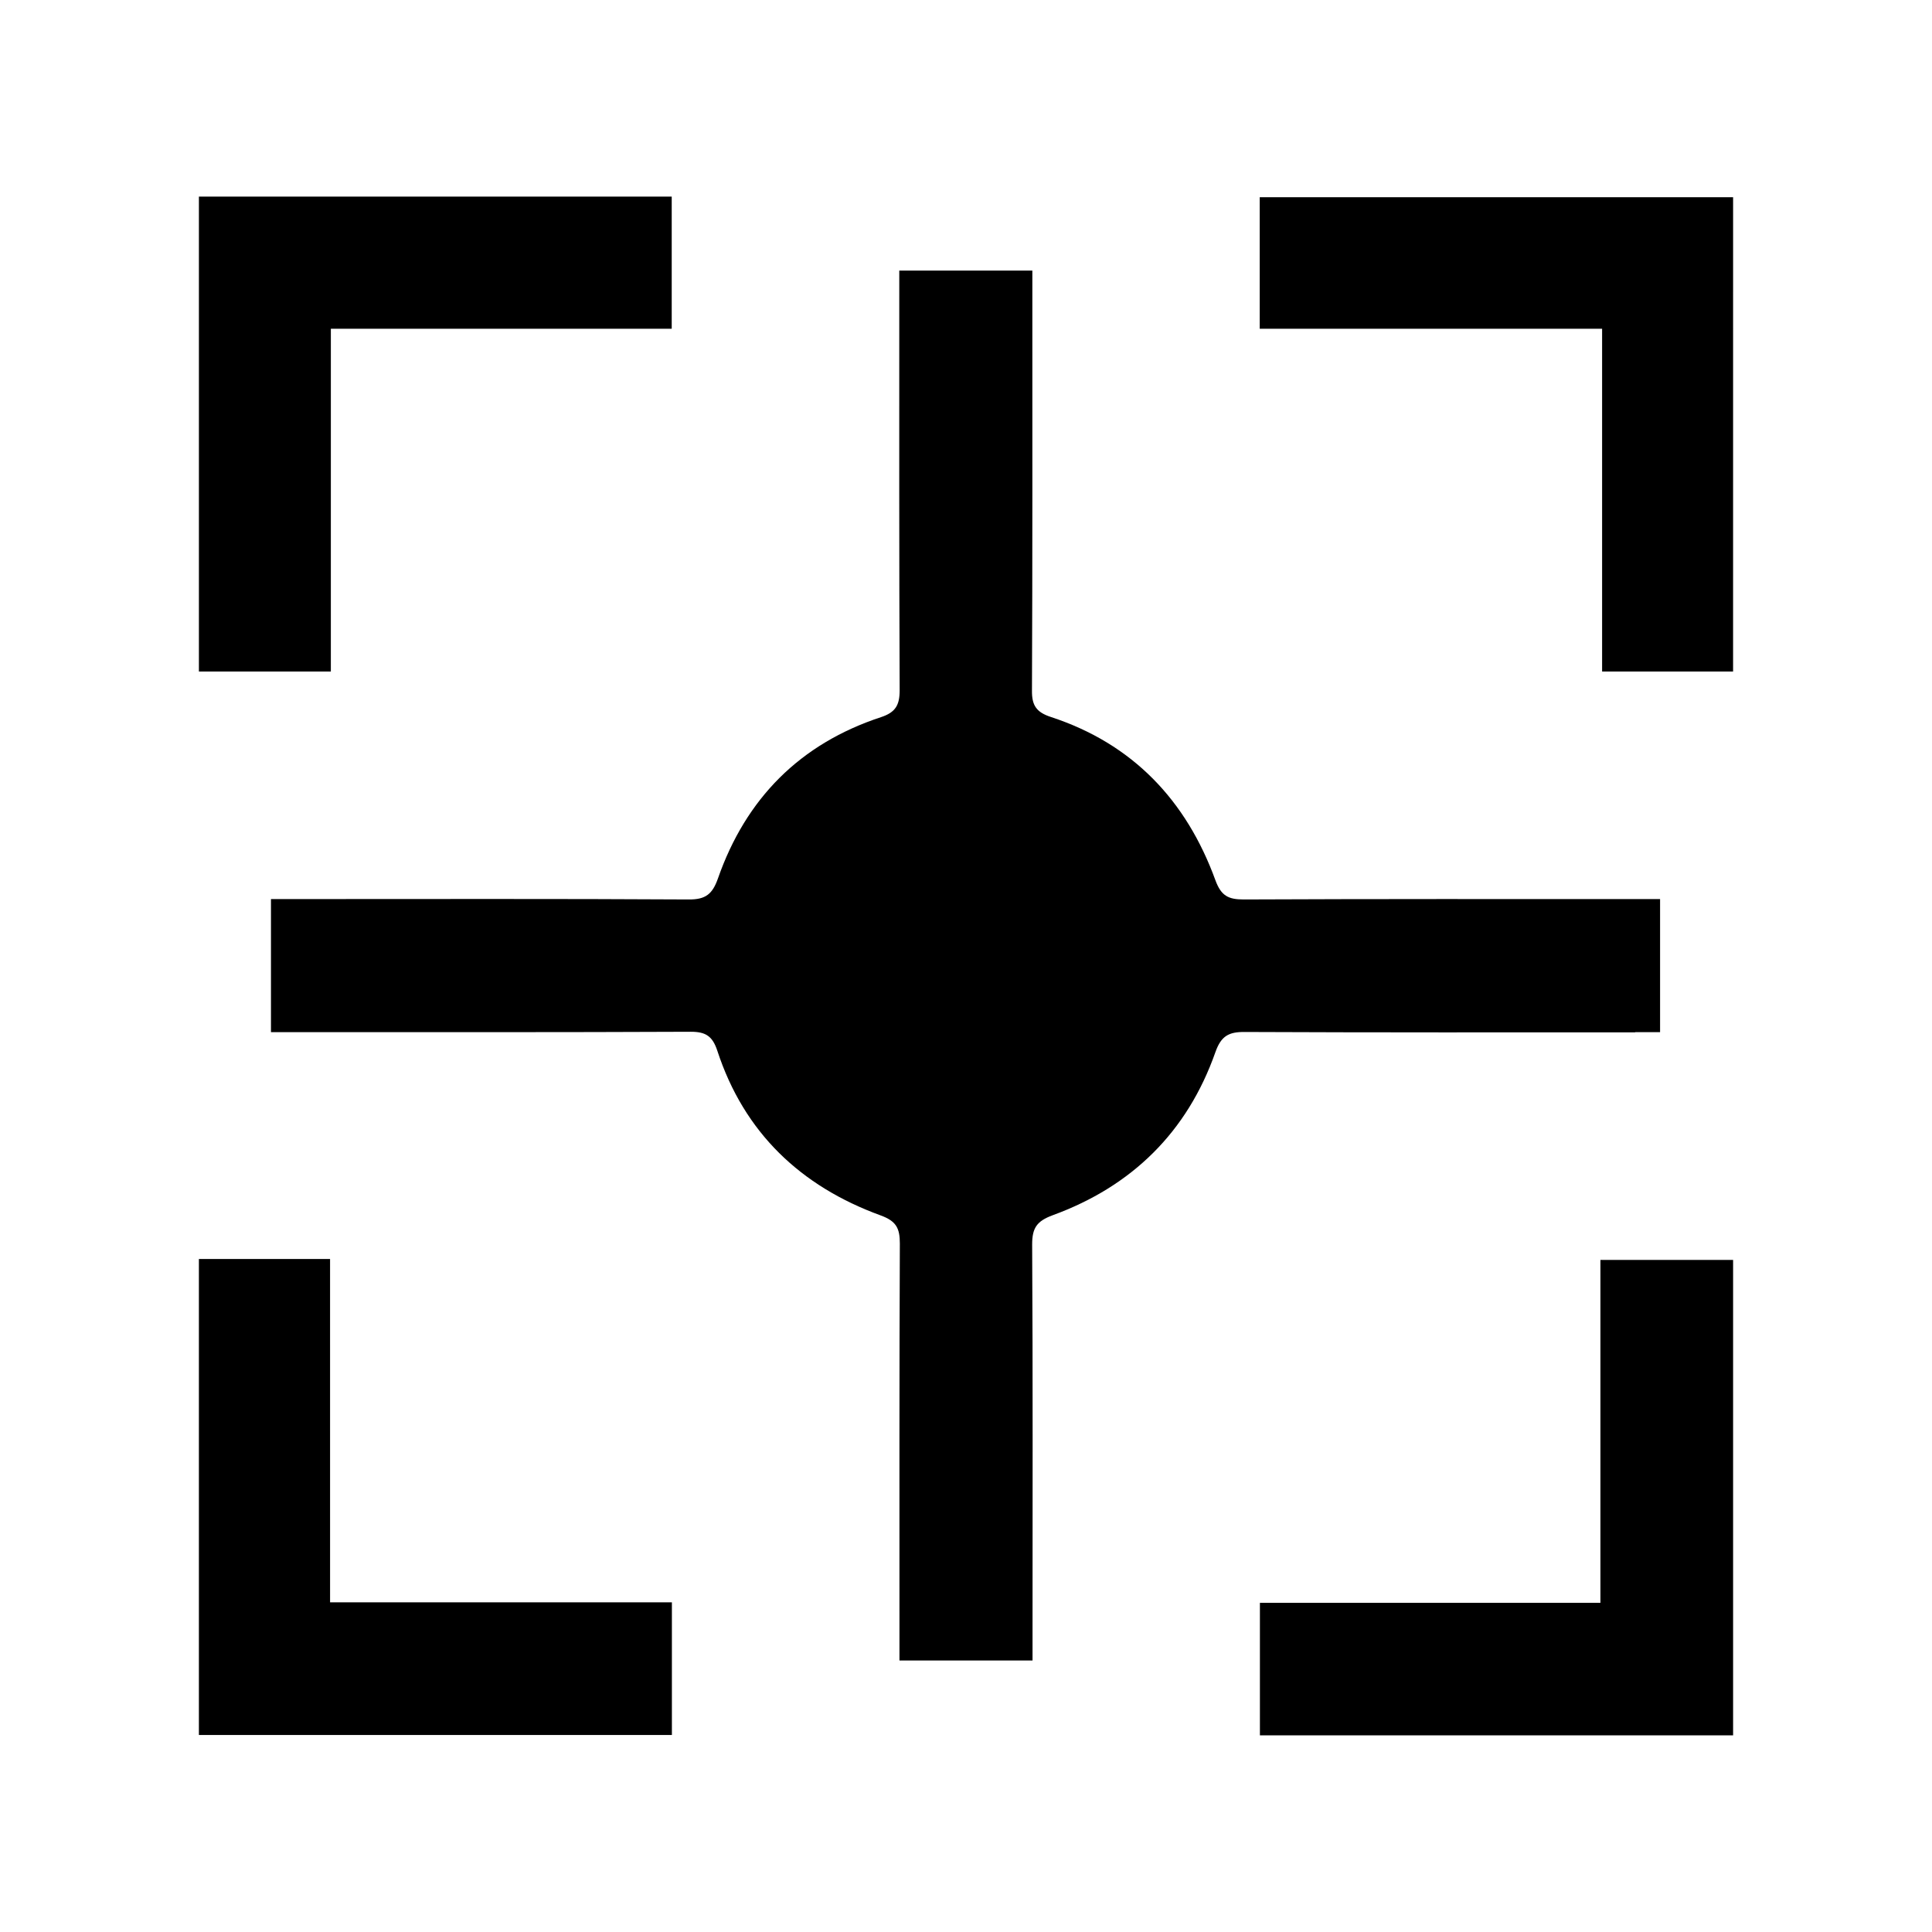 <?xml version="1.0" encoding="UTF-8"?>
<!-- Uploaded to: ICON Repo, www.iconrepo.com, Generator: ICON Repo Mixer Tools -->
<svg fill="#000000" width="800px" height="800px" version="1.1" viewBox="144 144 512 512" xmlns="http://www.w3.org/2000/svg">
 <g>
  <path d="m577.29 417.53h6.648v-35.266h-6.902c-34.512 0-68.973-0.051-103.48 0.102-4.031 0-5.945-0.957-7.457-5.09-7.707-21.16-21.914-36.172-43.629-43.277-3.828-1.258-5.039-3.074-4.988-7.004 0.152-34.863 0.102-69.727 0.102-104.59v-6.699h-35.266v6.648c0 34.863-0.051 69.727 0.102 104.59 0 3.93-1.109 5.844-4.938 7.106-21.461 7.055-35.82 21.562-43.227 42.773-1.461 4.133-3.273 5.594-7.758 5.543-34.66-0.203-69.375-0.102-104.04-0.102h-6.648v35.266h6.699c34.863 0 69.727 0.051 104.59-0.102 3.981 0 5.742 1.211 7.004 5.039 7.106 21.715 22.117 35.922 43.277 43.629 4.133 1.512 5.09 3.375 5.09 7.457-0.152 34.66-0.102 69.375-0.102 104.04v6.449h35.266v-6.75c0-34.512 0.102-68.973-0.102-103.48 0-4.383 1.211-6.195 5.441-7.758 20.957-7.656 35.668-22.016 43.125-43.227 1.512-4.281 3.527-5.391 7.809-5.34 34.512 0.152 68.973 0.102 103.48 0.102z"/>
  <path d="m231.68 231.12h90.332v-35.016h-125.3v125.85h34.965z"/>
  <path d="m477.84 196.26v34.863h90.734v90.836h34.711l0.004-125.7z"/>
  <path d="m231.47 477.64h-34.762v126.15h125.35v-35.164h-90.586z"/>
  <path d="m568.12 568.77h-90.23v35.117h125.4v-126h-35.164v90.836z"/>
 </g>
</svg>